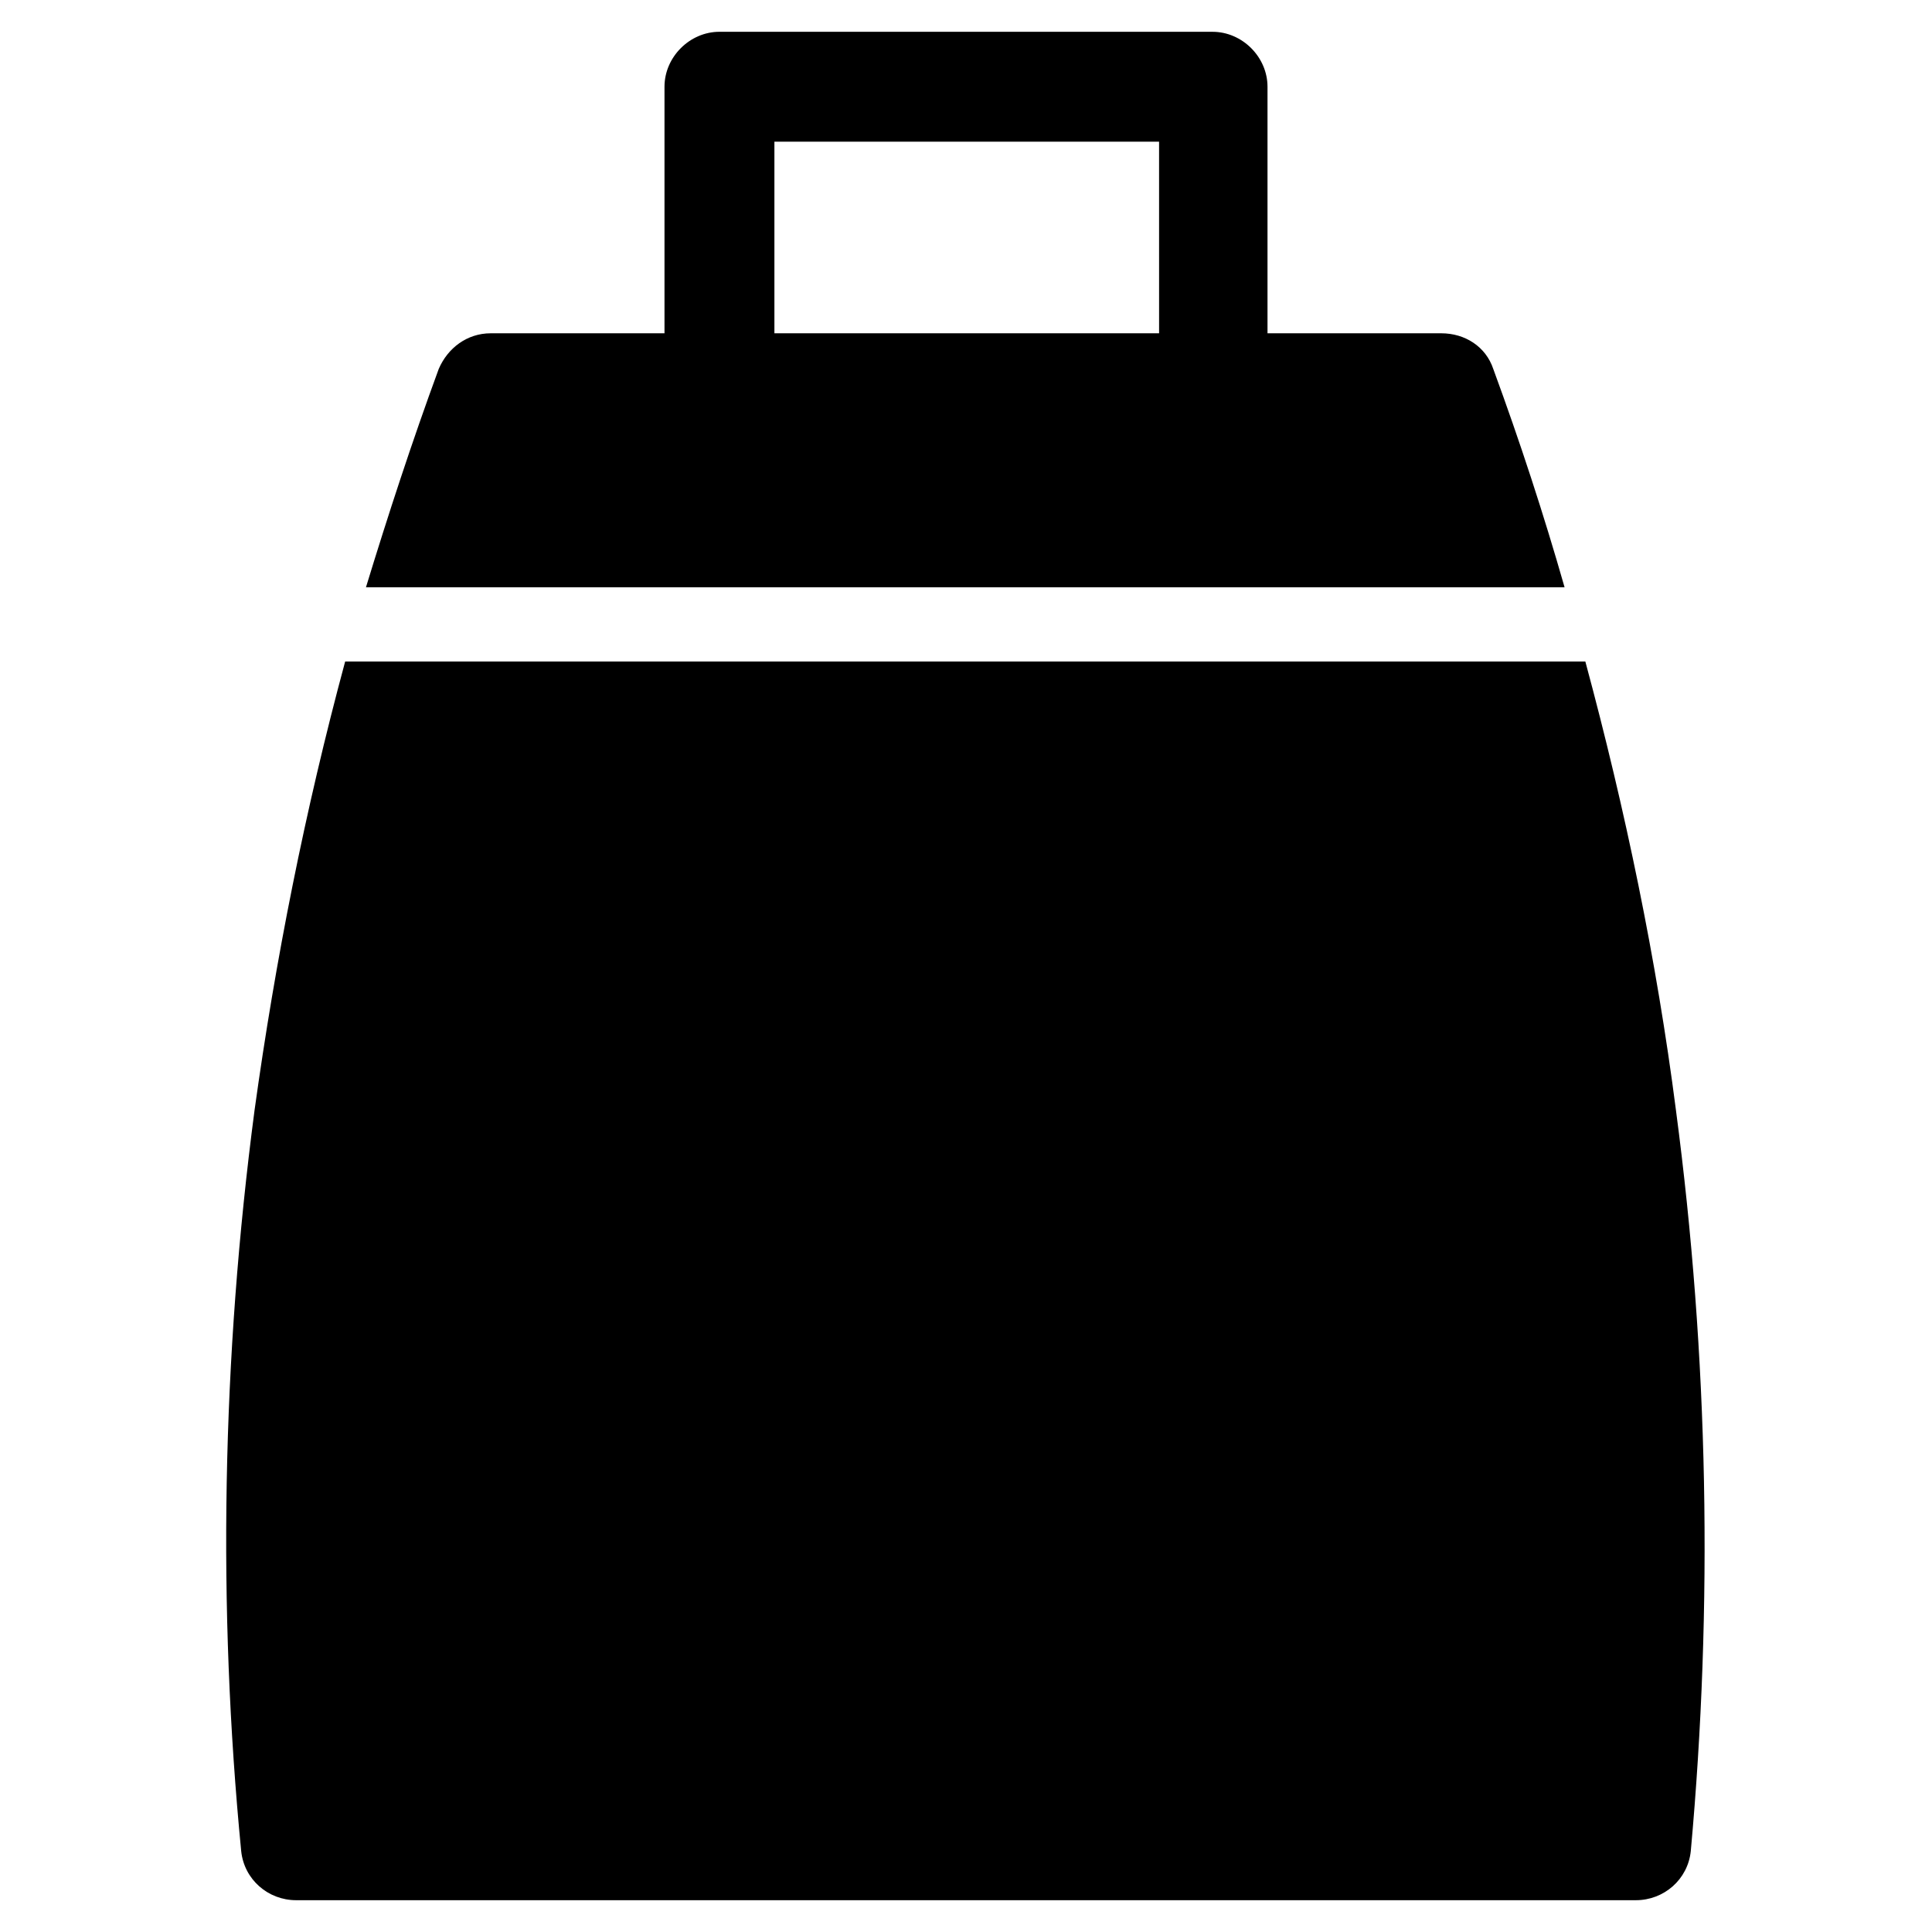 <?xml version="1.0" encoding="UTF-8"?>
<!-- Uploaded to: ICON Repo, www.iconrepo.com, Generator: ICON Repo Mixer Tools -->
<svg fill="#000000" width="800px" height="800px" version="1.1" viewBox="144 144 512 512" xmlns="http://www.w3.org/2000/svg">
 <g>
  <path d="m588.14 438.18c-5.117-39.754-13.383-79.508-24.008-118.87l-328.66-0.004c-10.629 39.359-18.5 79.113-24.008 118.87-8.66 65.73-9.84 131.86-3.543 196.41 0.789 7.477 7.086 12.988 14.562 12.988h355.03c7.477 0 13.777-5.512 14.562-12.988 5.906-64.941 4.727-131.07-3.934-196.4z"/>
  <path d="m539.73 241.77c-1.969-5.902-7.477-9.445-13.777-9.445h-46.051v-65.336c0-7.871-6.691-14.562-14.562-14.562l-130.68-0.004c-7.871 0-14.562 6.691-14.562 14.562v65.336l-46.051 0.004c-6.297 0-11.414 3.938-13.777 9.445-7.086 19.285-13.383 38.574-19.285 57.859h317.64c-5.512-19.285-11.809-38.57-18.895-57.859zm-88.953-9.445h-101.55v-50.773h101.94l0.004 50.773z"/>
 </g>
</svg>